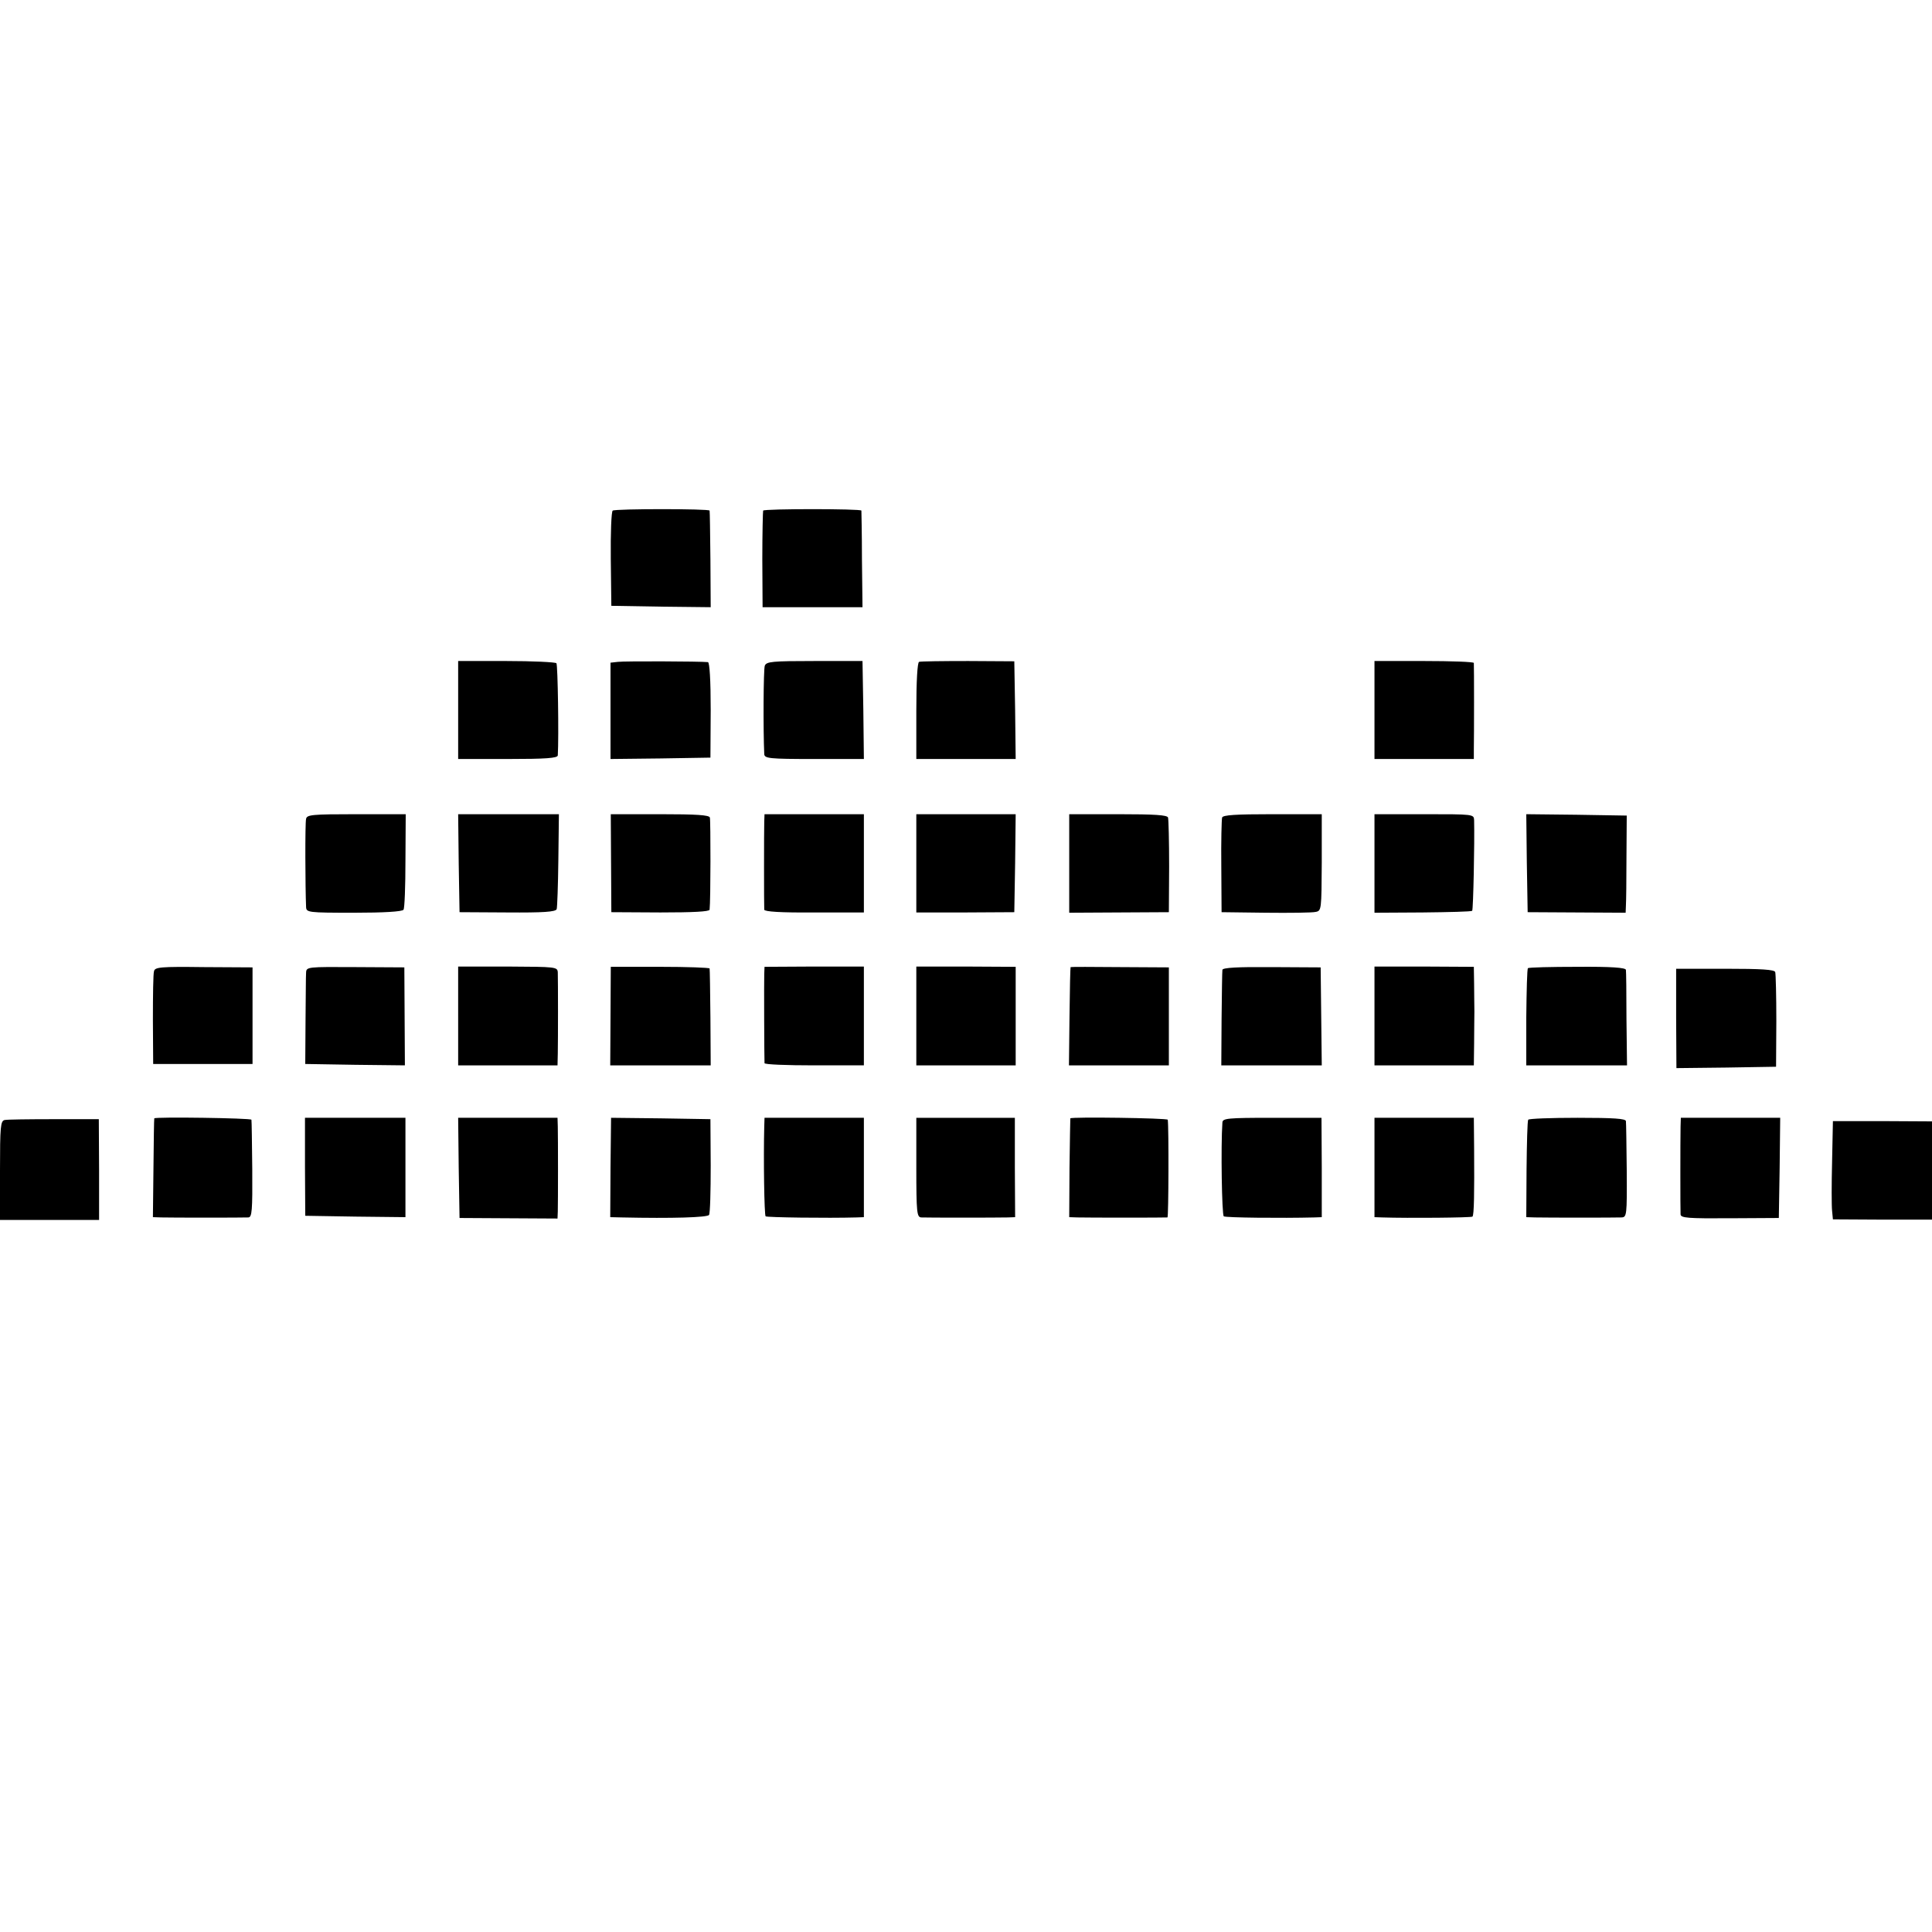 <?xml version="1.0" standalone="no"?>
<!DOCTYPE svg PUBLIC "-//W3C//DTD SVG 20010904//EN"
 "http://www.w3.org/TR/2001/REC-SVG-20010904/DTD/svg10.dtd">
<svg version="1.0" xmlns="http://www.w3.org/2000/svg"
 width="700pt" height="700pt" viewBox="0 0 700 700"
 preserveAspectRatio="xMidYMid meet">
<g transform="translate(0,700) scale(0.1,-0.1)"
fill="#000000" stroke="none">
<path d="M2220 5150 c-5 -3 -8 -82 -7 -175 l2 -170 180 -3 180 -2 -1 172 c-1
95 -2 175 -3 178 -1 7 -340 7 -351 0z"/>
<path d="M2765 5150 c-1 -3 -3 -83 -3 -177 l1 -173 181 0 181 0 -2 172 c0 95
-2 175 -2 178 -1 7 -352 7 -356 0z"/>
<path d="M1660 4428 l0 -178 180 0 c137 0 180 3 181 13 4 68 0 329 -5 334 -4
4 -86 8 -182 8 l-174 0 0 -177z"/>
<path d="M2239 4602 l-27 -3 0 -175 0 -174 181 2 181 3 1 173 c0 108 -4 172
-10 173 -27 3 -303 4 -326 1z"/>
<path d="M2771 4588 c-5 -13 -6 -233 -2 -320 1 -16 17 -18 181 -18 l180 0 -2
178 -3 177 -174 0 c-154 0 -174 -2 -180 -17z"/>
<path d="M3330 4602 c-6 -2 -10 -68 -10 -178 l0 -174 180 0 180 0 -2 177 -3
177 -167 1 c-92 0 -172 -1 -178 -3z"/>
<path d="M4980 4428 l0 -178 180 0 180 0 0 35 c1 46 1 303 0 313 0 4 -81 7
-180 7 l-180 0 0 -177z"/>
<path d="M1109 4033 c-4 -15 -3 -249 0 -319 1 -20 6 -21 174 -21 107 0 175 4
179 11 4 5 7 86 7 178 l1 168 -179 0 c-162 0 -179 -2 -182 -17z"/>
<path d="M1662 3873 l3 -178 173 -1 c130 -1 175 2 179 12 2 6 5 87 6 178 l2
166 -183 0 -182 0 2 -177z"/>
<path d="M2214 3873 l1 -178 178 -1 c118 0 177 3 178 10 4 33 4 323 1 334 -3
9 -48 12 -182 12 l-177 0 1 -177z"/>
<path d="M2769 4023 c-1 -33 -1 -303 0 -319 1 -7 59 -11 181 -10 l180 0 0 178
0 178 -180 0 -180 0 -1 -27z"/>
<path d="M3320 3872 l0 -178 178 0 177 1 3 178 2 177 -180 0 -180 0 0 -178z"/>
<path d="M3874 3871 l0 -178 181 1 180 1 1 165 c0 91 -2 171 -4 178 -3 9 -48
12 -181 12 l-177 0 0 -179z"/>
<path d="M4428 4038 c-2 -7 -4 -87 -3 -178 l1 -165 159 -2 c88 -1 170 0 182 3
21 4 21 8 22 179 l0 175 -178 0 c-134 0 -180 -3 -183 -12z"/>
<path d="M4980 3872 l0 -179 174 1 c96 1 177 3 180 6 4 5 9 249 7 328 -1 22
-1 22 -181 22 l-180 0 0 -178z"/>
<path d="M5532 3873 l3 -178 178 -1 177 -1 1 26 c1 14 2 94 2 176 l1 150 -182
3 -182 2 2 -177z"/>
<path d="M558 3481 c-3 -9 -4 -88 -4 -176 l1 -160 180 0 180 0 0 175 0 175
-177 1 c-156 2 -177 0 -180 -15z"/>
<path d="M1109 3476 c-1 -12 -1 -91 -2 -176 l-1 -155 181 -3 180 -2 -1 177 -1
178 -177 1 c-174 1 -178 1 -179 -20z"/>
<path d="M1660 3319 l0 -179 180 0 180 0 1 43 c1 49 1 262 0 293 -1 21 -5 21
-181 22 l-180 0 0 -179z"/>
<path d="M2212 3318 l-1 -178 182 0 182 0 -1 172 c-1 95 -2 176 -3 179 -1 3
-81 6 -179 6 l-179 0 -1 -179z"/>
<path d="M2769 3471 c-1 -24 0 -307 1 -323 0 -5 81 -8 180 -8 l180 0 0 179 0
179 -180 0 -180 -1 -1 -26z"/>
<path d="M3320 3319 l0 -179 180 0 180 0 0 179 0 178 -180 1 -180 0 0 -179z"/>
<path d="M3879 3496 c-1 0 -3 -81 -4 -178 l-2 -178 181 0 181 0 0 178 0 177
-178 1 c-97 1 -178 1 -178 0z"/>
<path d="M4429 3486 c-1 -6 -2 -86 -3 -179 l-1 -167 182 0 182 0 -2 178 -2
177 -177 1 c-124 1 -178 -2 -179 -10z"/>
<path d="M4980 3319 l0 -179 180 0 180 0 1 80 c0 44 1 96 1 115 0 19 -1 64 -1
99 l-1 63 -180 1 -180 0 0 -179z"/>
<path d="M5536 3492 c-3 -2 -5 -82 -6 -178 l0 -174 182 0 183 0 -2 167 c0 93
-1 173 -2 179 -1 8 -52 12 -176 11 -96 0 -177 -2 -179 -5z"/>
<path d="M6073 3310 l1 -180 180 2 181 3 1 165 c0 91 -2 171 -4 178 -3 9 -49
12 -182 12 l-177 0 0 -180z"/>
<path d="M17 2942 c-15 -3 -17 -23 -17 -183 l0 -179 180 0 179 0 0 183 -1 182
-162 0 c-89 0 -170 -1 -179 -3z"/>
<path d="M559 2948 c-1 -2 -2 -83 -3 -180 l-2 -178 31 -1 c35 -1 292 -1 315 0
13 1 15 25 14 174 -1 94 -2 175 -3 180 -1 6 -349 11 -352 5z"/>
<path d="M1105 2773 l1 -178 182 -3 181 -2 0 180 0 180 -182 0 -182 0 0 -177z"/>
<path d="M1662 2769 l3 -182 177 -1 178 -1 1 25 c1 34 1 268 0 308 l-1 32
-180 0 -180 0 2 -181z"/>
<path d="M2212 2770 l-1 -180 42 -1 c184 -4 310 0 316 9 4 6 6 86 6 179 l-1
168 -180 3 -180 2 -2 -180z"/>
<path d="M2769 2918 c-3 -114 0 -321 5 -325 4 -4 225 -7 329 -4 l27 1 0 180 0
180 -180 0 -180 0 -1 -32z"/>
<path d="M3320 2770 c0 -164 2 -180 18 -181 19 -1 273 -1 313 0 l27 1 -1 180
0 180 -179 0 -178 0 0 -180z"/>
<path d="M3878 2948 c0 -2 -2 -83 -3 -180 l-1 -178 30 -1 c35 -1 318 -1 326 0
4 1 5 327 1 354 -1 6 -349 11 -353 5z"/>
<path d="M4429 2933 c-6 -85 -2 -336 5 -340 7 -5 210 -7 328 -4 l27 1 0 180
-1 180 -179 0 c-163 0 -179 -2 -180 -17z"/>
<path d="M4980 2770 l0 -180 28 -1 c94 -3 324 -1 327 3 6 5 7 87 6 246 l-1
112 -180 0 -180 0 0 -180z"/>
<path d="M5537 2943 c-3 -5 -5 -86 -6 -180 l-1 -173 32 -1 c45 -1 288 -1 313
0 19 1 20 7 19 169 -1 92 -2 173 -3 180 -1 9 -43 12 -175 12 -96 0 -177 -3
-179 -7z"/>
<path d="M6089 2918 c-1 -48 -1 -301 0 -318 1 -13 27 -15 178 -14 l178 1 3
182 2 181 -180 0 -180 0 -1 -32z"/>
<path d="M6638 2791 c-2 -80 -2 -160 0 -178 l3 -31 180 -1 179 0 0 178 0 178
-180 1 -179 0 -3 -147z"/>
</g>
</svg>
